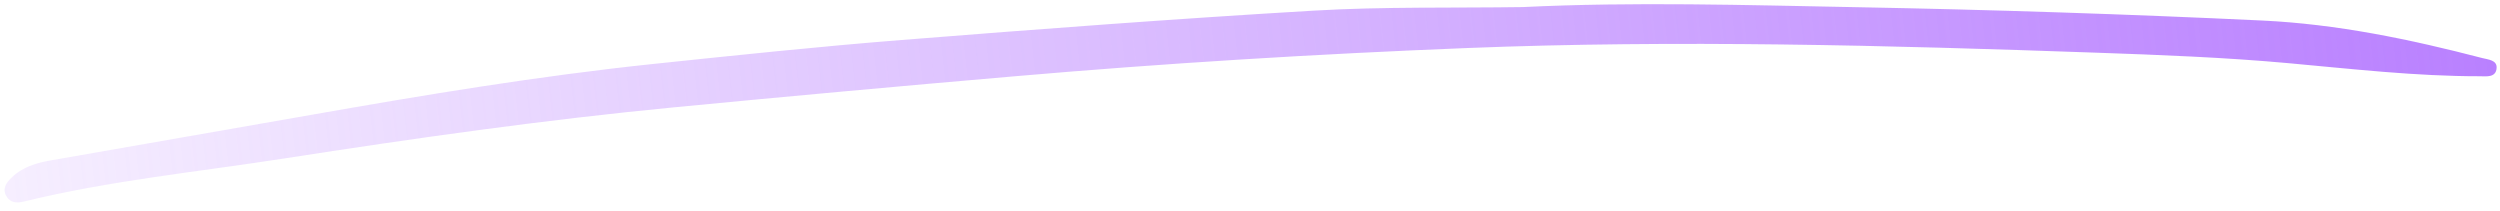 <svg xmlns="http://www.w3.org/2000/svg" width="154" height="13" viewBox="0 0 154 13" fill="none"><path d="M93.796 0.436C100.656 0.103 107.513 0.314 114.369 0.443C122.698 0.599 131.029 0.87 139.356 1.265C143.942 1.481 148.45 2.416 152.902 3.575C153.279 3.672 153.817 3.697 153.792 4.181C153.757 4.796 153.158 4.701 152.745 4.697C148.793 4.699 144.868 4.245 140.944 3.889C137.014 3.533 133.071 3.384 129.134 3.245C116.213 2.791 103.293 2.446 90.37 2.959C81.059 3.328 71.762 3.897 62.479 4.701C55.503 5.302 48.533 5.936 41.564 6.607C33.514 7.382 25.508 8.52 17.514 9.761C12.156 10.594 6.75 11.123 1.464 12.417C1.058 12.516 0.661 12.511 0.41 12.112C0.11 11.627 0.398 11.248 0.714 10.939C1.379 10.288 2.239 10.036 3.117 9.882C8.458 8.941 13.809 8.021 19.149 7.079C26.149 5.847 33.154 4.685 40.221 3.942C45.322 3.406 50.424 2.87 55.532 2.464C63.986 1.793 72.445 1.154 80.911 0.656C85.196 0.403 89.497 0.499 93.796 0.436Z" fill="url(#paint0_linear_23583_3142)"></path><defs><linearGradient id="paint0_linear_23583_3142" x1="-22.323" y1="19.143" x2="153.725" y2="-0.516" gradientUnits="userSpaceOnUse"><stop stop-color="#B980FF" stop-opacity="0"></stop><stop offset="1" stop-color="#B980FF"></stop></linearGradient></defs></svg>
